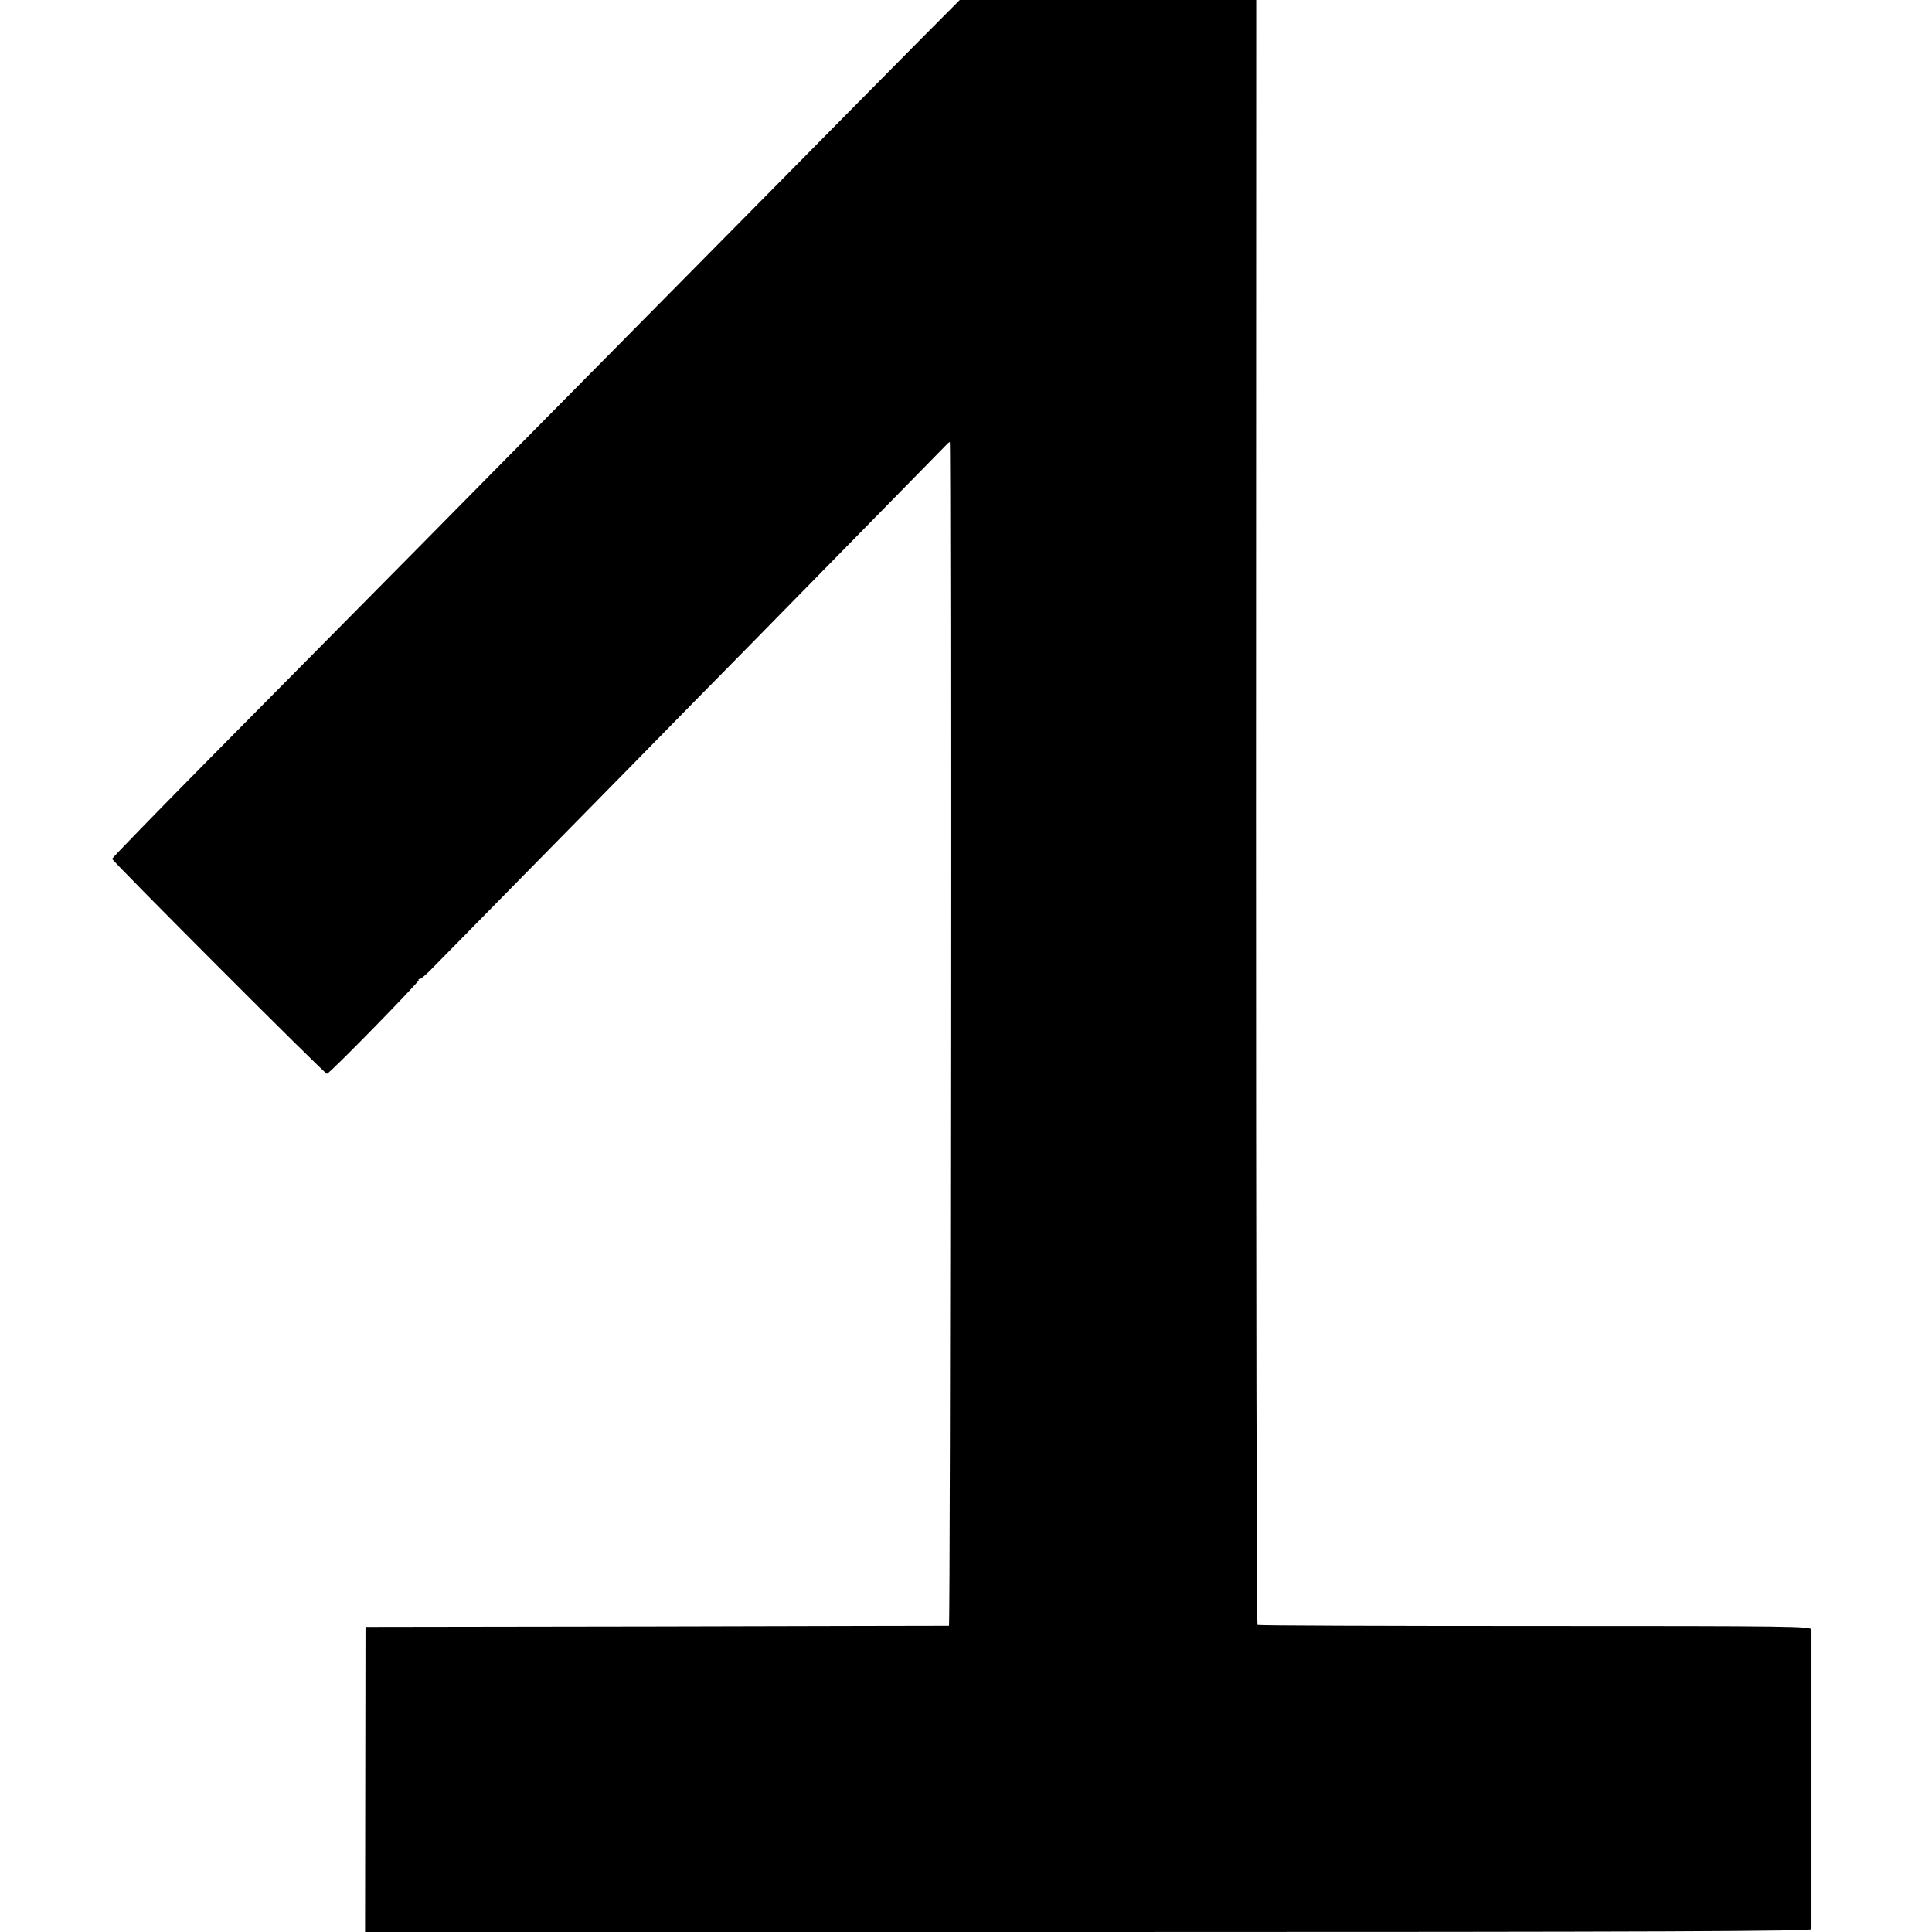 <?xml version="1.0" standalone="no"?>
<!DOCTYPE svg PUBLIC "-//W3C//DTD SVG 20010904//EN"
 "http://www.w3.org/TR/2001/REC-SVG-20010904/DTD/svg10.dtd">
<svg version="1.0" xmlns="http://www.w3.org/2000/svg"
 width="896pt" height="896pt" viewBox="0 0 896 896"
 preserveAspectRatio="xMidYMid meet">
<g transform="translate(0,896) scale(0.1,-0.1)"
fill="#000000" stroke="none">
<path d="M4273 8781 c-98 -99 -410 -414 -693 -701 -283 -286 -665 -673 -848
-858 -183 -185 -547 -553 -807 -817 -261 -264 -684 -691 -940 -950 -255 -258
-465 -474 -465 -478 0 -10 986 -997 996 -997 12 0 431 429 426 435 -3 3 -1 5
5 5 6 0 37 27 69 61 33 33 165 168 294 299 129 131 393 400 587 597 193 197
444 453 558 568 256 261 915 933 933 951 7 8 15 14 17 14 6 0 3 -5490 -4
-5490 -3 0 -613 -1 -1356 -3 l-1350 -2 -1 -707 -1 -708 3353 0 c2676 0 3354 3
3355 13 0 16 0 1367 0 1389 -1 16 -83 17 -1281 17 -705 0 -1284 2 -1288 5 -4
2 -7 1699 -7 3770 l1 3766 -688 0 -687 0 -178 -179z"/>
</g>
</svg>
